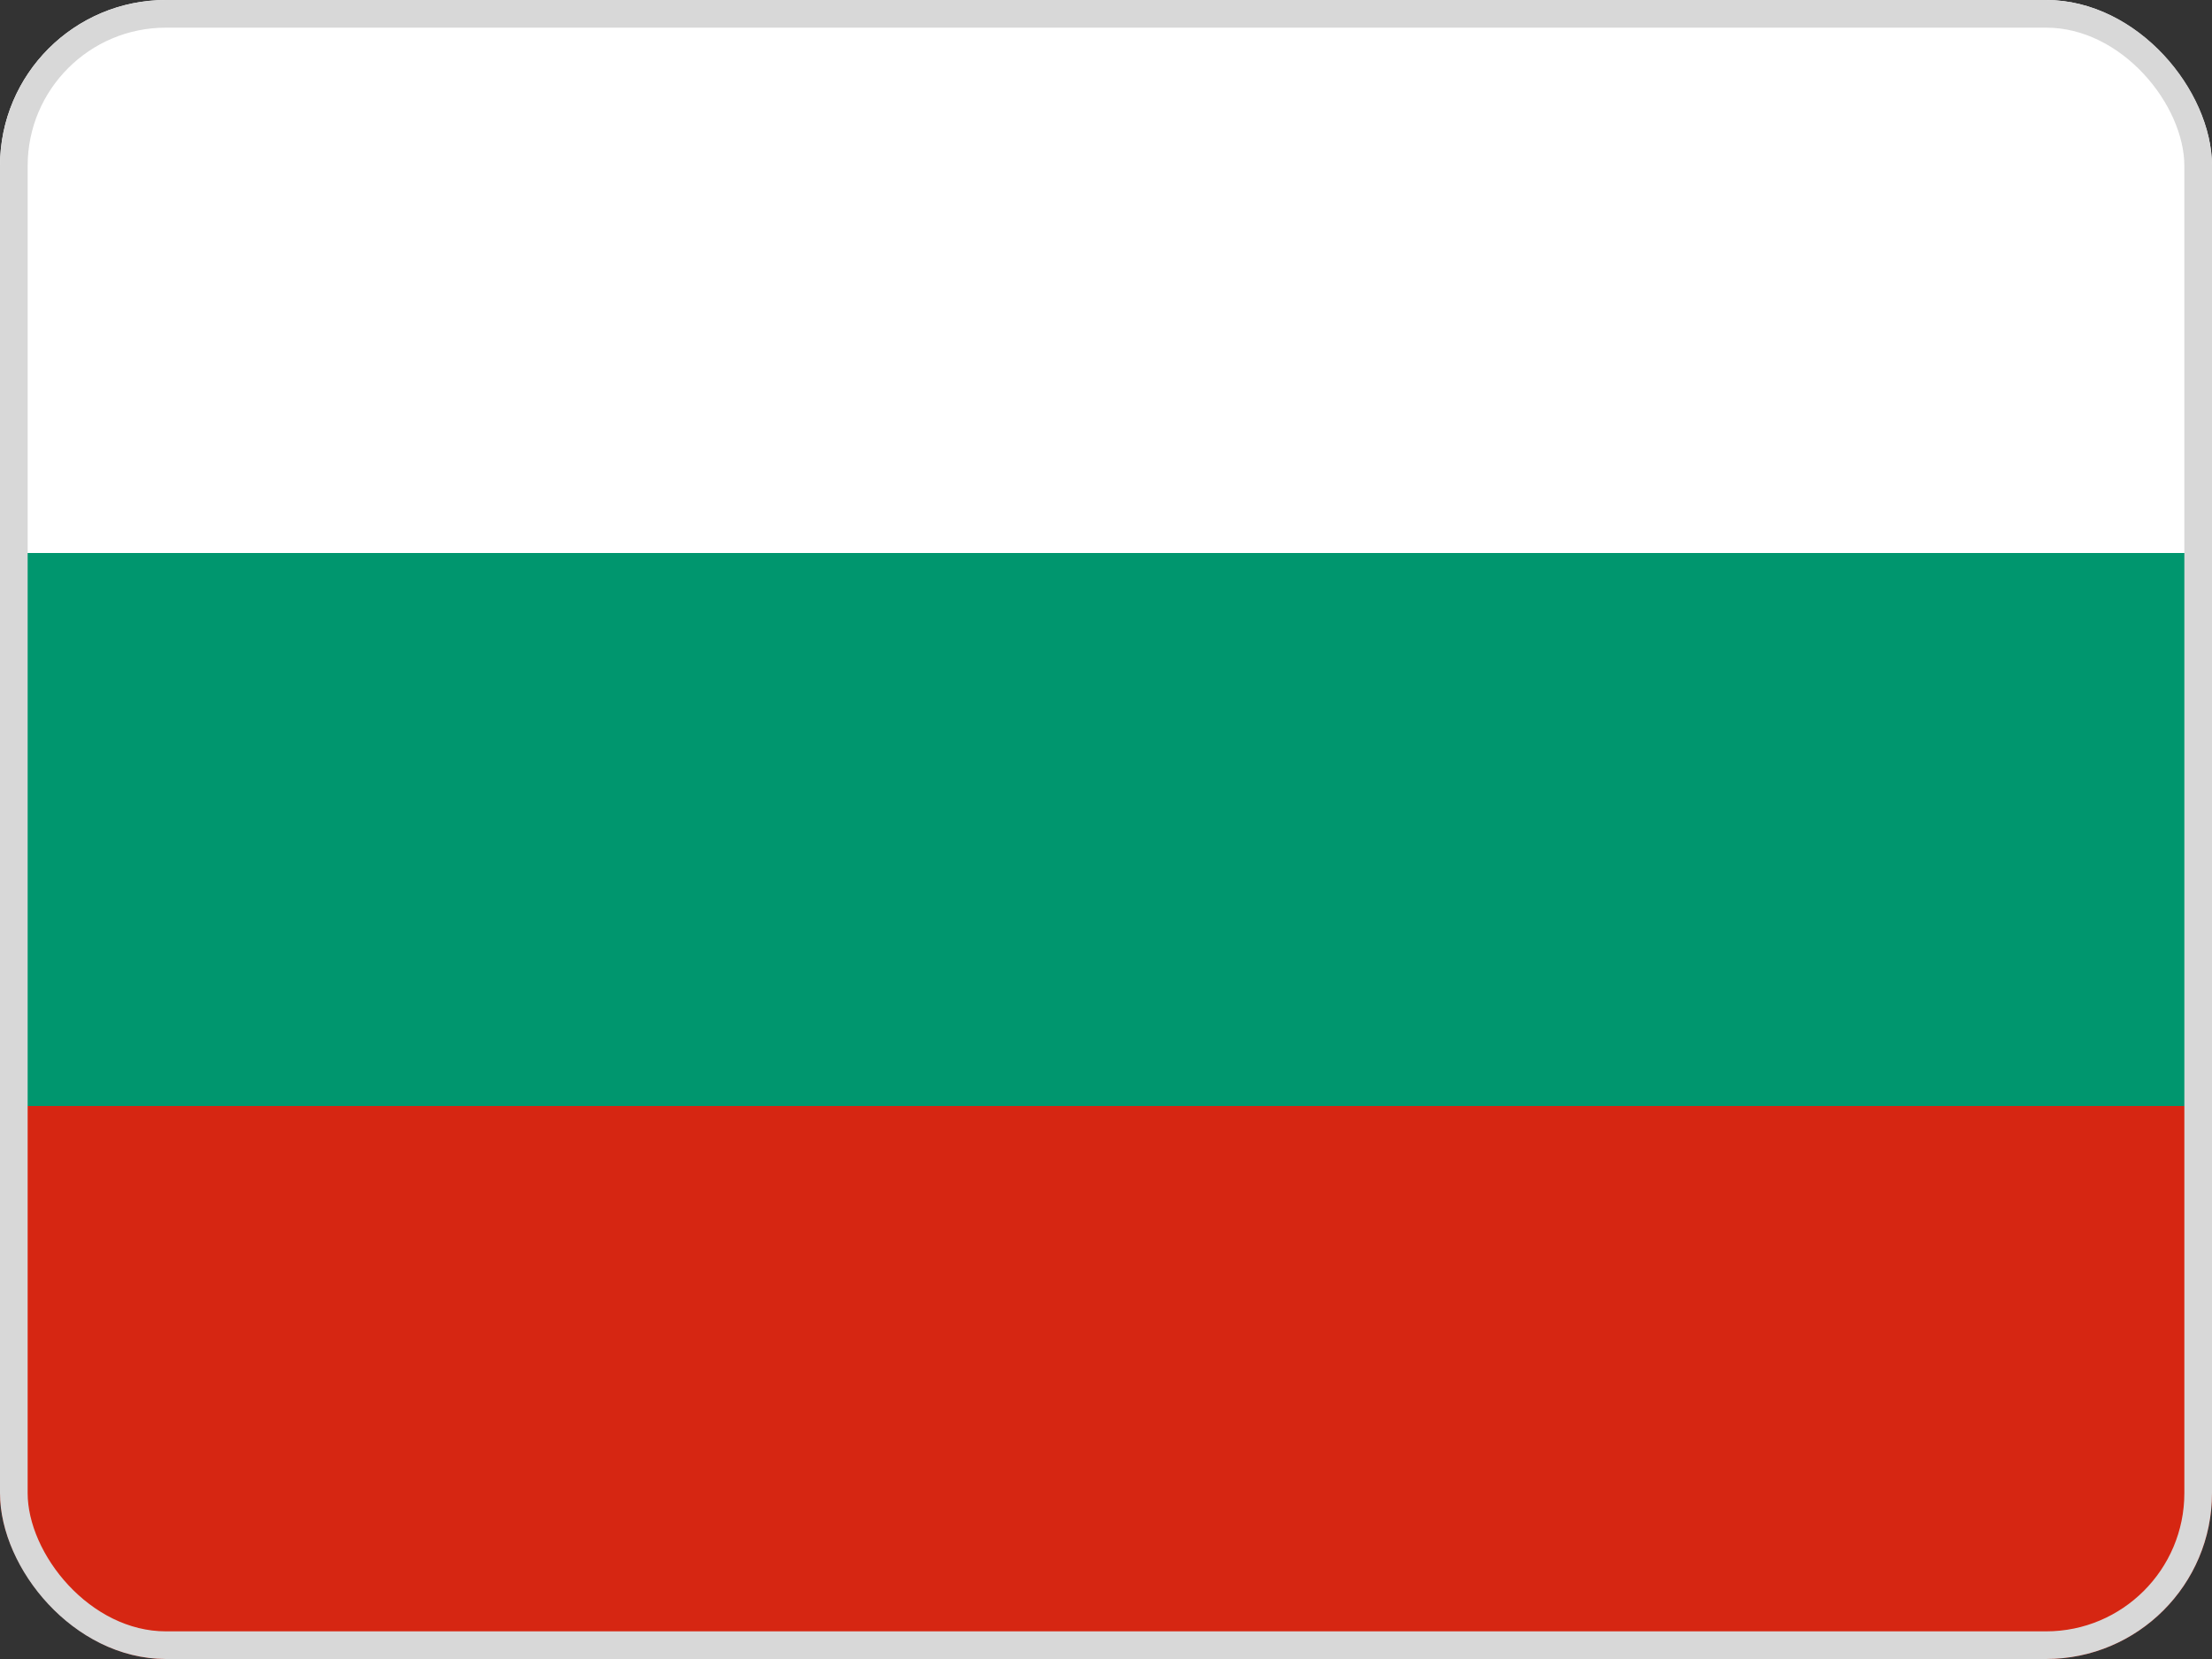 <svg width="80" height="60" viewBox="0 0 80 60" fill="none" xmlns="http://www.w3.org/2000/svg">
<rect x="0" y="0" width="80" height="60" fill="#333333" stroke="none"/>
<g clip-path="url(#clip0_10_42803)">
<path fill-rule="evenodd" clip-rule="evenodd" d="M0 40H80V60H0V40Z" fill="#D62612"/>
<path fill-rule="evenodd" clip-rule="evenodd" d="M0 0H80V20H0V0Z" fill="white"/>
<path fill-rule="evenodd" clip-rule="evenodd" d="M0 20H80V40H0V20Z" fill="#00966E"/>
</g>
<rect x="0.5" y="0.5" width="79" height="59" rx="5.5" stroke="#D8D8D8"/>
<defs>
<clipPath id="clip0_10_42803">
<rect width="80" height="60" rx="6" fill="white"/>
</clipPath>
</defs>
</svg>
